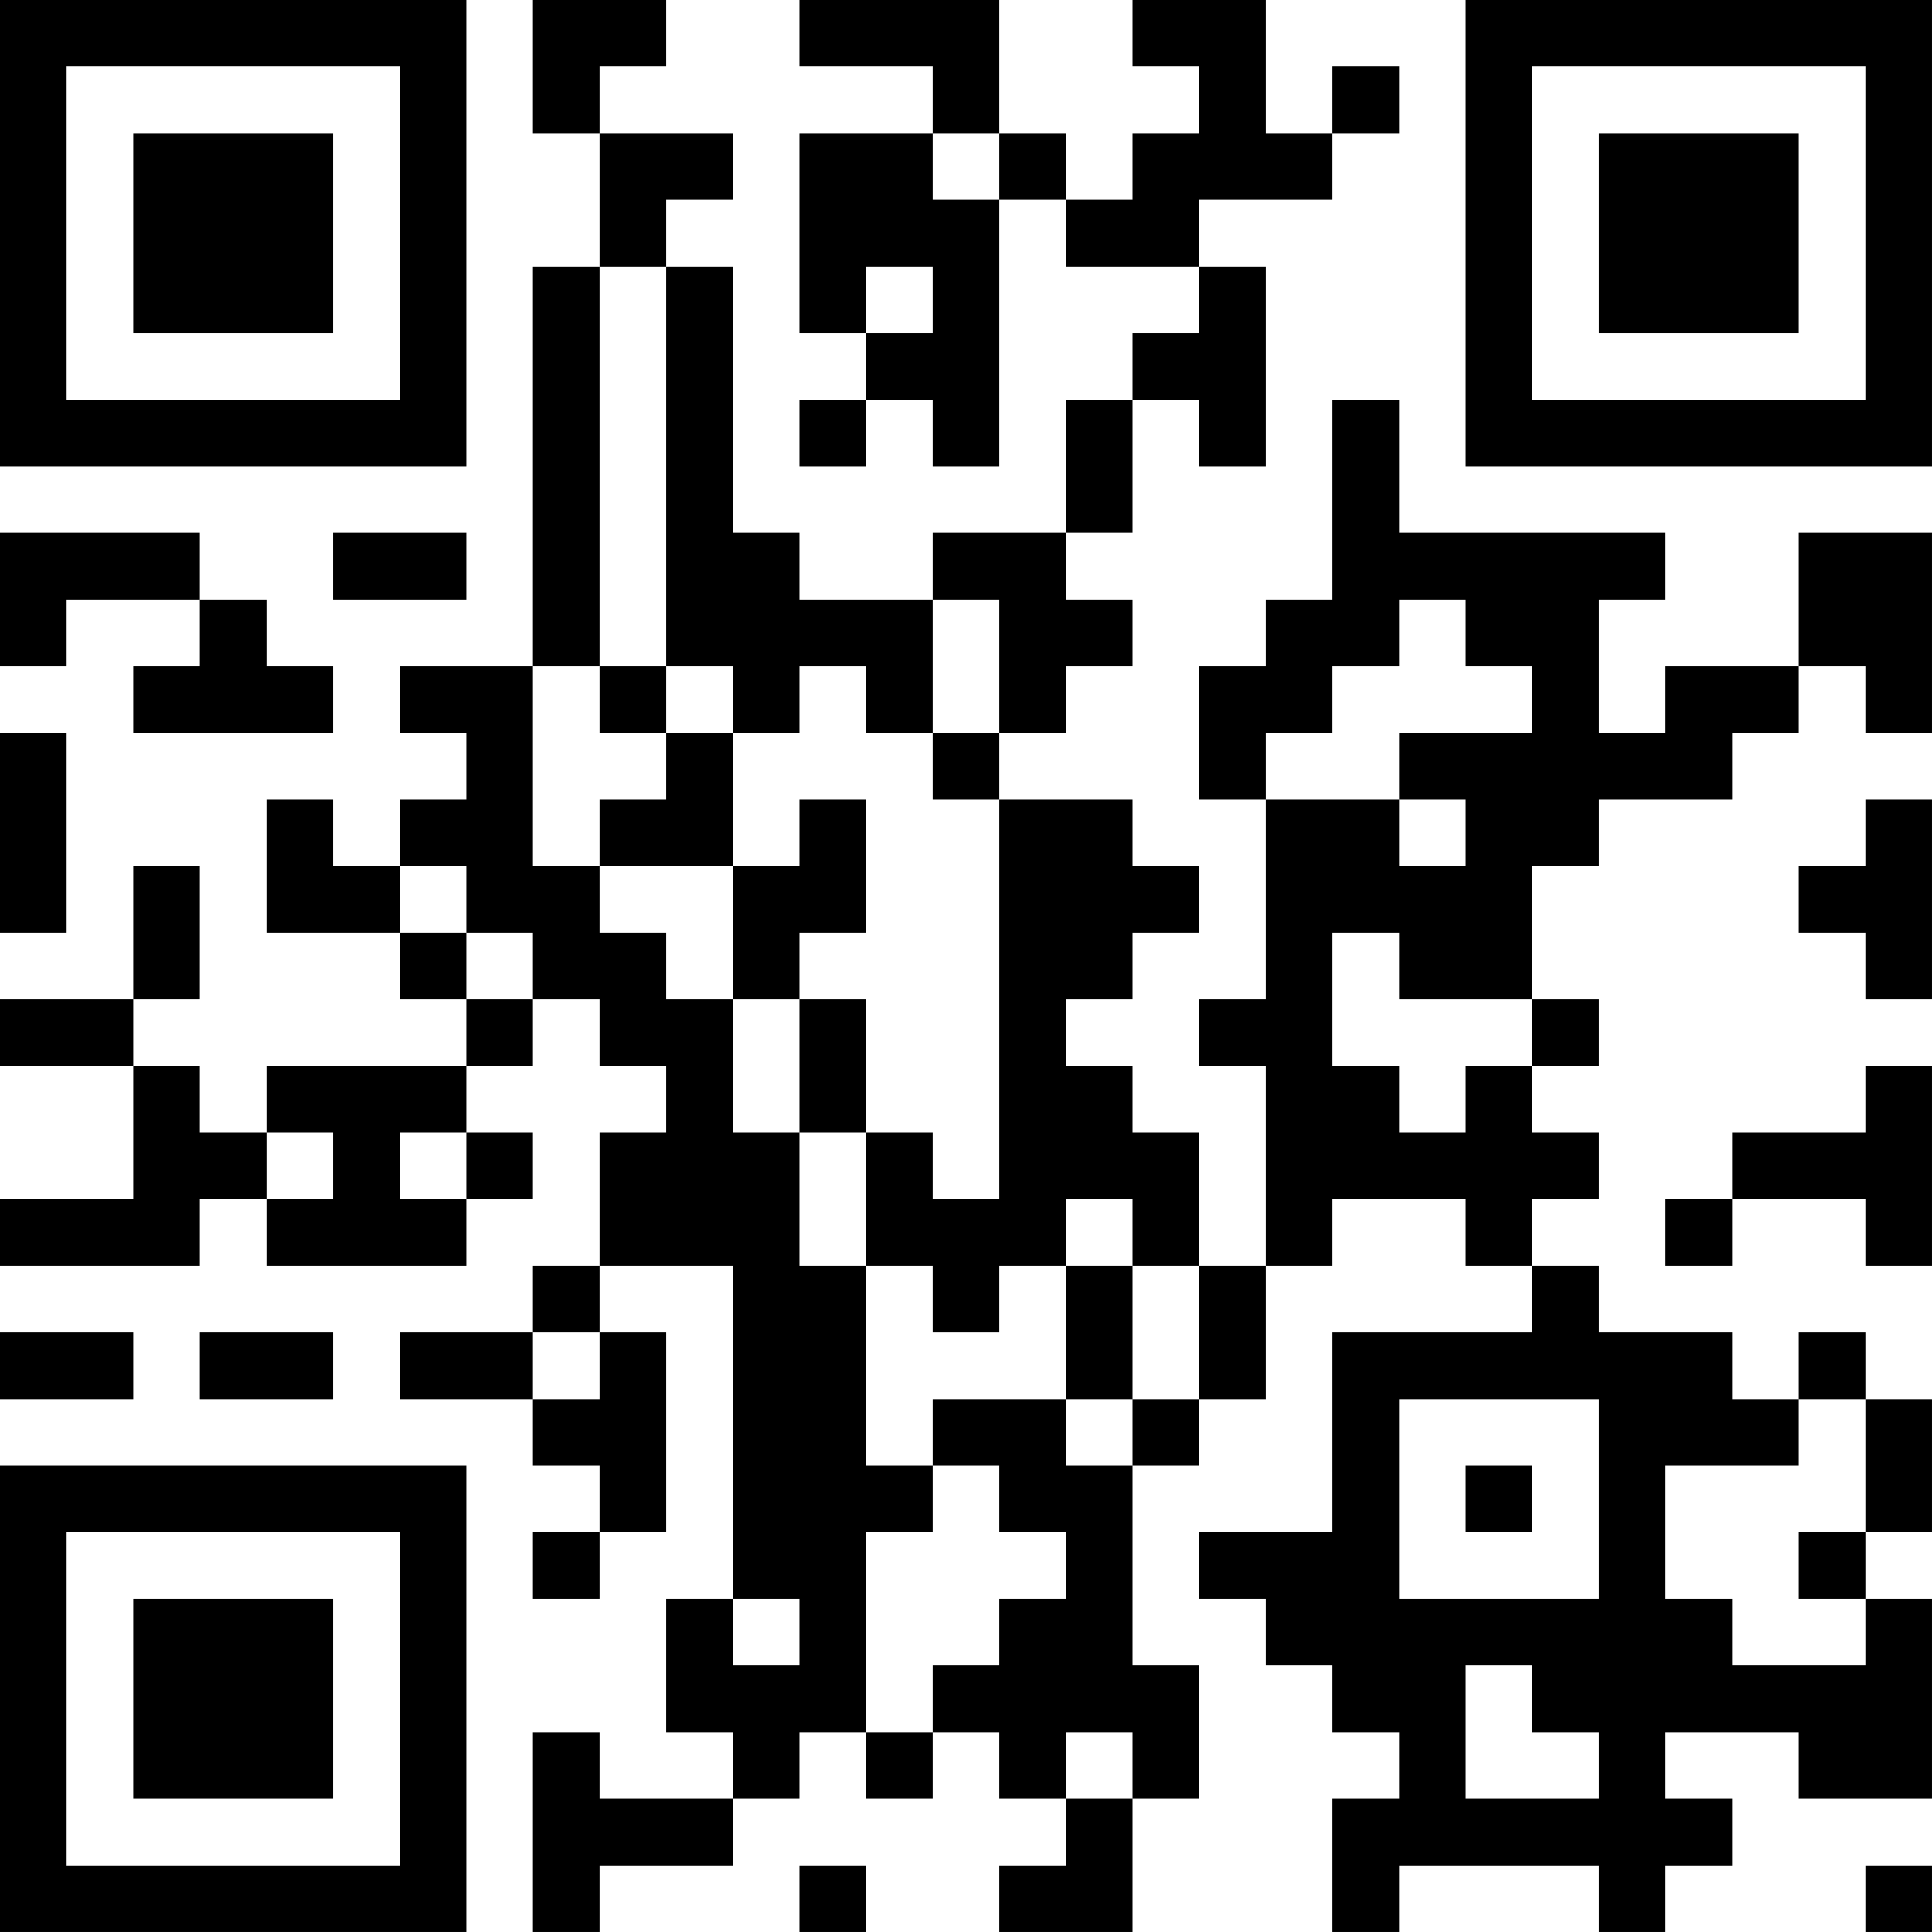 <?xml version="1.0" encoding="UTF-8"?>
<svg xmlns="http://www.w3.org/2000/svg" version="1.1" width="400" height="400" viewBox="0 0 400 400"><rect x="0" y="0" width="400" height="400" fill="#ffffff"/><g transform="scale(13.793)"><g transform="translate(0,0)"><path fill-rule="evenodd" d="M8 0L8 2L9 2L9 4L8 4L8 10L6 10L6 11L7 11L7 12L6 12L6 13L5 13L5 12L4 12L4 14L6 14L6 15L7 15L7 16L4 16L4 17L3 17L3 16L2 16L2 15L3 15L3 13L2 13L2 15L0 15L0 16L2 16L2 18L0 18L0 19L3 19L3 18L4 18L4 19L7 19L7 18L8 18L8 17L7 17L7 16L8 16L8 15L9 15L9 16L10 16L10 17L9 17L9 19L8 19L8 20L6 20L6 21L8 21L8 22L9 22L9 23L8 23L8 24L9 24L9 23L10 23L10 20L9 20L9 19L11 19L11 24L10 24L10 26L11 26L11 27L9 27L9 26L8 26L8 29L9 29L9 28L11 28L11 27L12 27L12 26L13 26L13 27L14 27L14 26L15 26L15 27L16 27L16 28L15 28L15 29L17 29L17 27L18 27L18 25L17 25L17 22L18 22L18 21L19 21L19 19L20 19L20 18L22 18L22 19L23 19L23 20L20 20L20 23L18 23L18 24L19 24L19 25L20 25L20 26L21 26L21 27L20 27L20 29L21 29L21 28L24 28L24 29L25 29L25 28L26 28L26 27L25 27L25 26L27 26L27 27L29 27L29 24L28 24L28 23L29 23L29 21L28 21L28 20L27 20L27 21L26 21L26 20L24 20L24 19L23 19L23 18L24 18L24 17L23 17L23 16L24 16L24 15L23 15L23 13L24 13L24 12L26 12L26 11L27 11L27 10L28 10L28 11L29 11L29 8L27 8L27 10L25 10L25 11L24 11L24 9L25 9L25 8L21 8L21 6L20 6L20 9L19 9L19 10L18 10L18 12L19 12L19 15L18 15L18 16L19 16L19 19L18 19L18 17L17 17L17 16L16 16L16 15L17 15L17 14L18 14L18 13L17 13L17 12L15 12L15 11L16 11L16 10L17 10L17 9L16 9L16 8L17 8L17 6L18 6L18 7L19 7L19 4L18 4L18 3L20 3L20 2L21 2L21 1L20 1L20 2L19 2L19 0L17 0L17 1L18 1L18 2L17 2L17 3L16 3L16 2L15 2L15 0L12 0L12 1L14 1L14 2L12 2L12 5L13 5L13 6L12 6L12 7L13 7L13 6L14 6L14 7L15 7L15 3L16 3L16 4L18 4L18 5L17 5L17 6L16 6L16 8L14 8L14 9L12 9L12 8L11 8L11 4L10 4L10 3L11 3L11 2L9 2L9 1L10 1L10 0ZM14 2L14 3L15 3L15 2ZM9 4L9 10L8 10L8 13L9 13L9 14L10 14L10 15L11 15L11 17L12 17L12 19L13 19L13 22L14 22L14 23L13 23L13 26L14 26L14 25L15 25L15 24L16 24L16 23L15 23L15 22L14 22L14 21L16 21L16 22L17 22L17 21L18 21L18 19L17 19L17 18L16 18L16 19L15 19L15 20L14 20L14 19L13 19L13 17L14 17L14 18L15 18L15 12L14 12L14 11L15 11L15 9L14 9L14 11L13 11L13 10L12 10L12 11L11 11L11 10L10 10L10 4ZM13 4L13 5L14 5L14 4ZM0 8L0 10L1 10L1 9L3 9L3 10L2 10L2 11L5 11L5 10L4 10L4 9L3 9L3 8ZM5 8L5 9L7 9L7 8ZM21 9L21 10L20 10L20 11L19 11L19 12L21 12L21 13L22 13L22 12L21 12L21 11L23 11L23 10L22 10L22 9ZM9 10L9 11L10 11L10 12L9 12L9 13L11 13L11 15L12 15L12 17L13 17L13 15L12 15L12 14L13 14L13 12L12 12L12 13L11 13L11 11L10 11L10 10ZM0 11L0 14L1 14L1 11ZM28 12L28 13L27 13L27 14L28 14L28 15L29 15L29 12ZM6 13L6 14L7 14L7 15L8 15L8 14L7 14L7 13ZM20 14L20 16L21 16L21 17L22 17L22 16L23 16L23 15L21 15L21 14ZM28 16L28 17L26 17L26 18L25 18L25 19L26 19L26 18L28 18L28 19L29 19L29 16ZM4 17L4 18L5 18L5 17ZM6 17L6 18L7 18L7 17ZM16 19L16 21L17 21L17 19ZM0 20L0 21L2 21L2 20ZM3 20L3 21L5 21L5 20ZM8 20L8 21L9 21L9 20ZM21 21L21 24L24 24L24 21ZM27 21L27 22L25 22L25 24L26 24L26 25L28 25L28 24L27 24L27 23L28 23L28 21ZM22 22L22 23L23 23L23 22ZM11 24L11 25L12 25L12 24ZM22 25L22 27L24 27L24 26L23 26L23 25ZM16 26L16 27L17 27L17 26ZM12 28L12 29L13 29L13 28ZM28 28L28 29L29 29L29 28ZM0 0L0 7L7 7L7 0ZM1 1L1 6L6 6L6 1ZM2 2L2 5L5 5L5 2ZM22 0L22 7L29 7L29 0ZM23 1L23 6L28 6L28 1ZM24 2L24 5L27 5L27 2ZM0 22L0 29L7 29L7 22ZM1 23L1 28L6 28L6 23ZM2 24L2 27L5 27L5 24Z" fill="#000000"/></g></g></svg>
